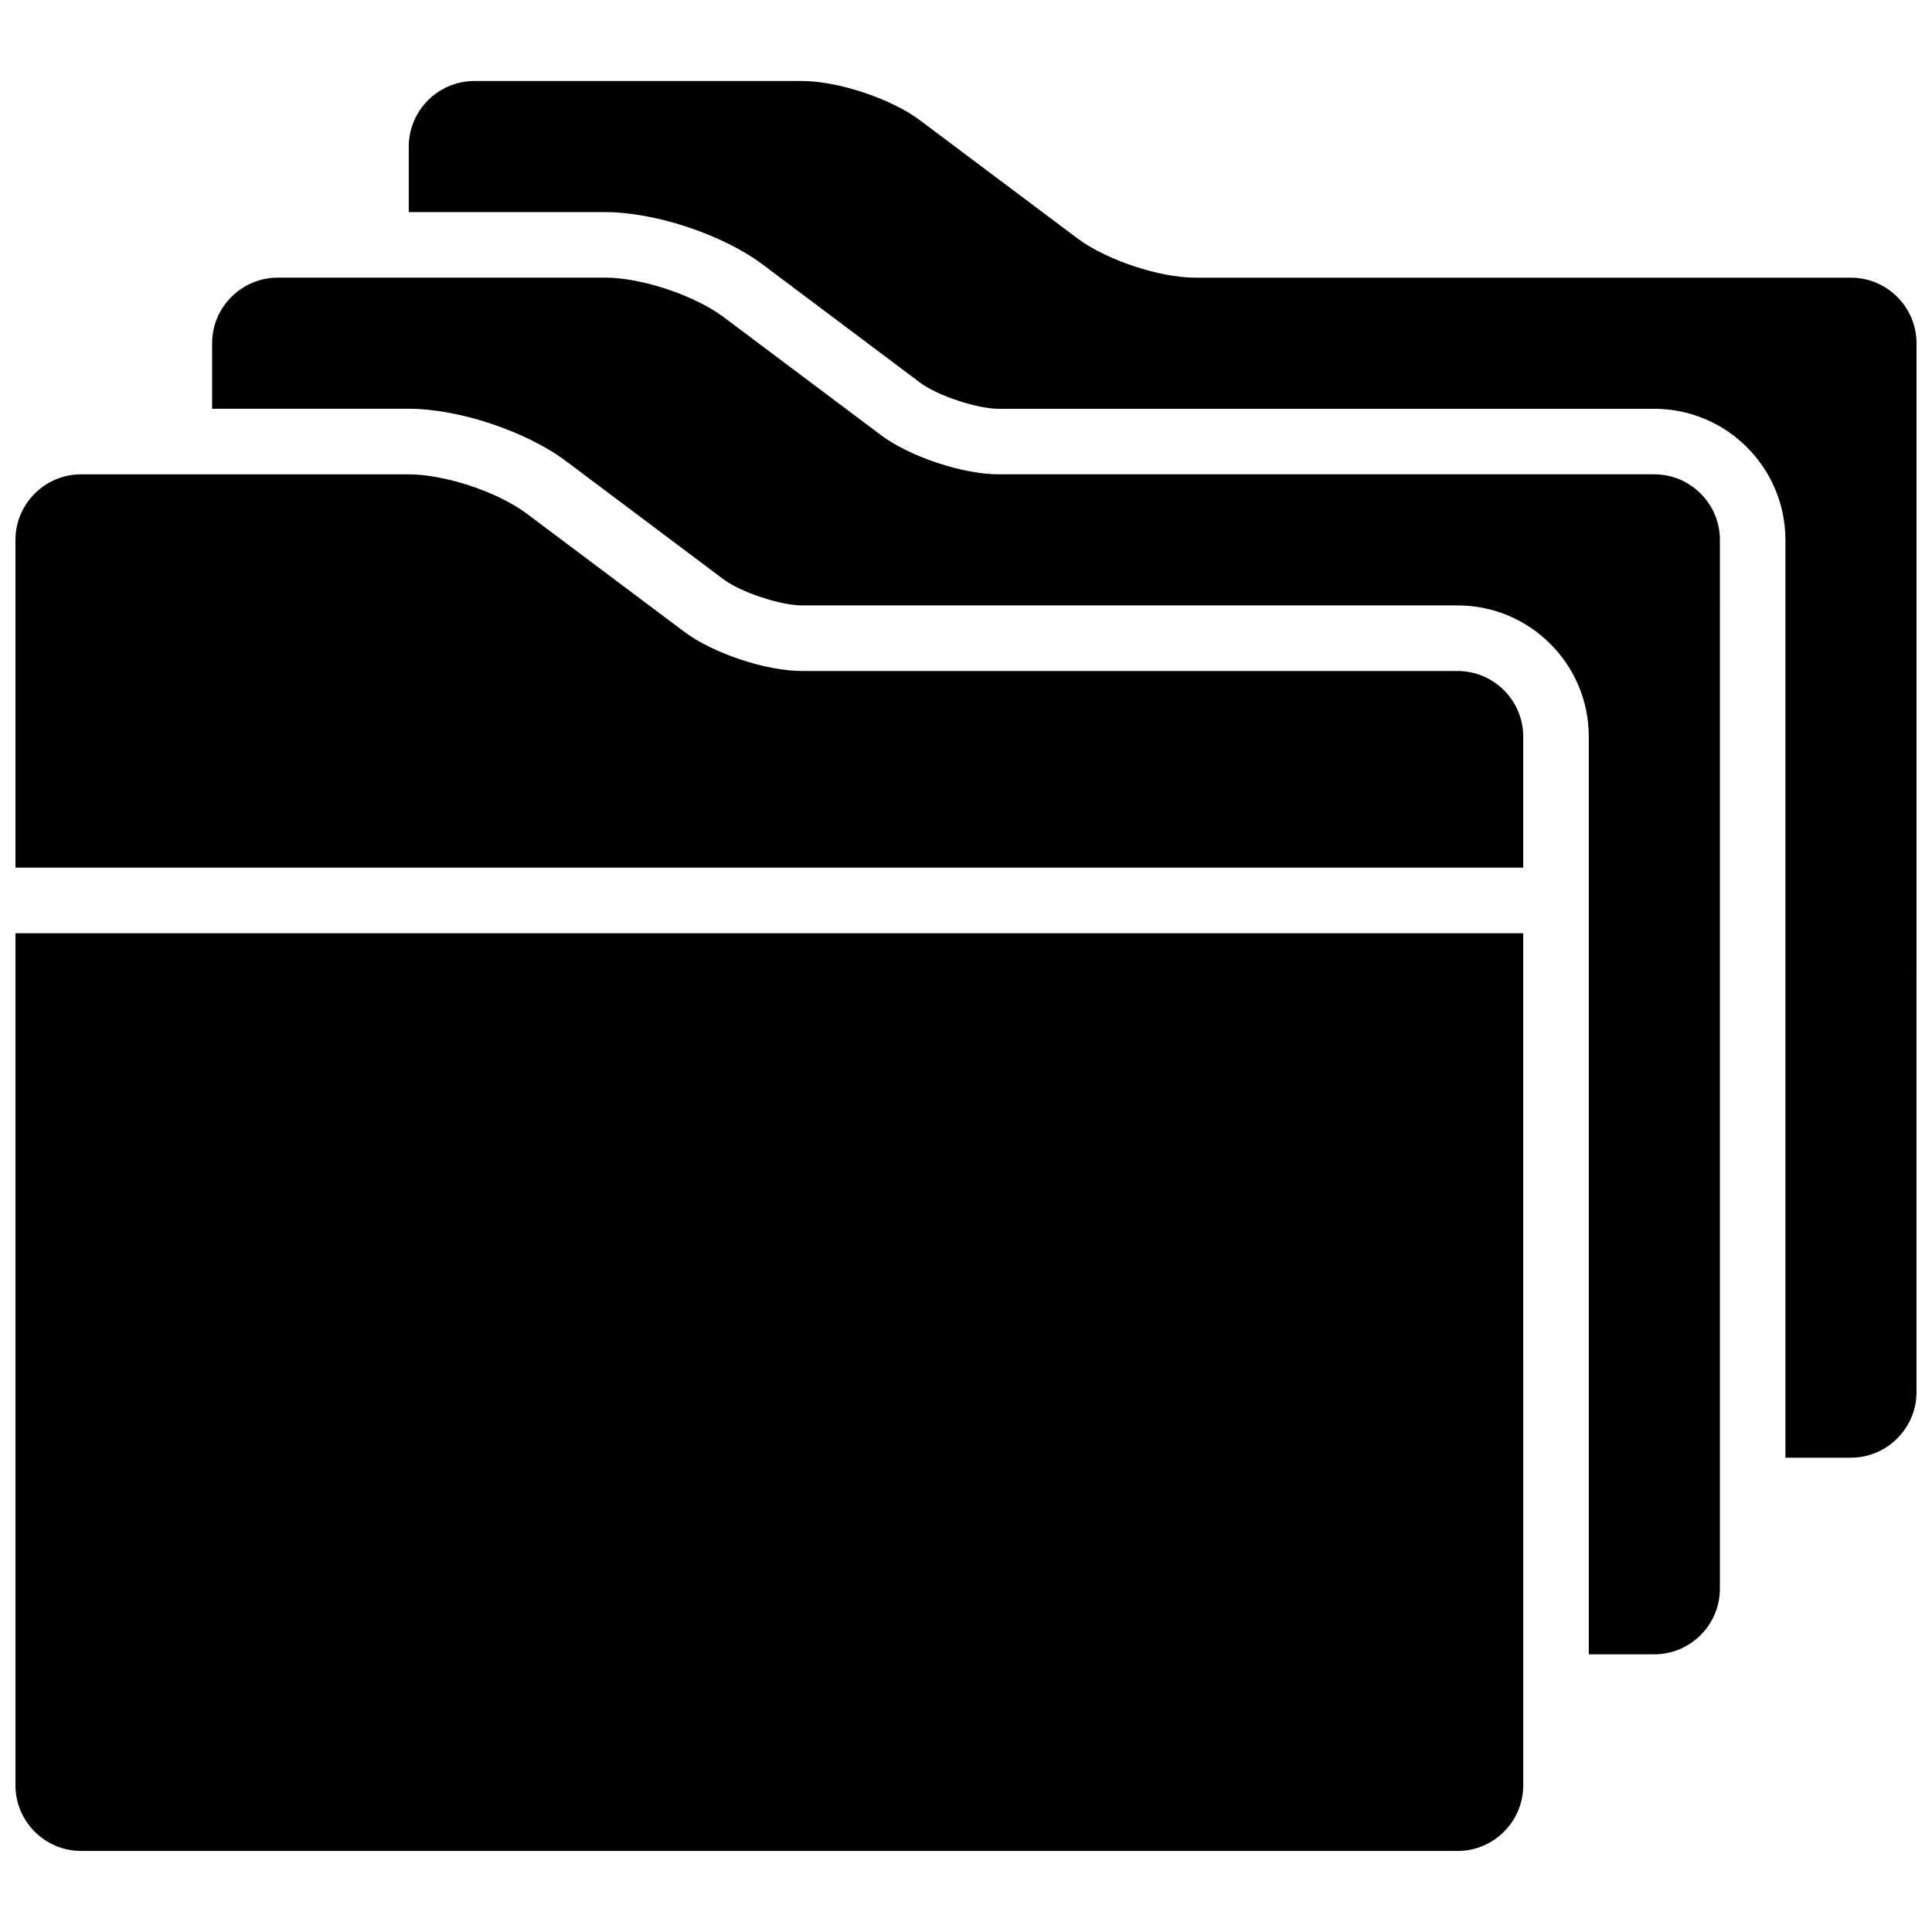 <?xml version="1.0" encoding="UTF-8"?>
<!-- Uploaded to: SVG Repo, www.svgrepo.com, Generator: SVG Repo Mixer Tools -->
<svg width="800px" height="800px" version="1.1" viewBox="144 144 512 512" xmlns="http://www.w3.org/2000/svg">
 <defs>
  <clipPath id="c">
   <path d="m252 165h399.9v366h-399.9z"/>
  </clipPath>
  <clipPath id="b">
   <path d="m148.09 269h399.91v105h-399.91z"/>
  </clipPath>
  <clipPath id="a">
   <path d="m148.09 391h399.91v244h-399.91z"/>
  </clipPath>
 </defs>
 <g clip-path="url(#c)">
  <path d="m634.53 217.59h-173.73c-9.555 0-23.625-4.691-31.27-10.422l-41.699-31.273c-7.641-5.75-21.715-10.426-31.27-10.426h-86.863c-9.555 0-17.371 7.82-17.371 17.375v17.371h52.117c13.238 0 31.148 5.977 41.695 13.898l41.695 31.289c4.586 3.441 15.113 6.934 20.844 6.934h173.73c19.164 0 34.746 15.602 34.746 34.746v243.22h17.371c9.555 0 17.371-7.816 17.371-17.371l0.004-277.97c0-9.555-7.816-17.371-17.371-17.371z"/>
 </g>
 <path d="m599.79 287.07c0-9.555-7.816-17.371-17.371-17.371h-173.73c-9.555 0-23.625-4.672-31.27-10.422l-41.695-31.273c-7.644-5.734-21.715-10.422-31.27-10.422h-86.863c-9.555 0-17.375 7.816-17.375 17.371v17.371h52.117c13.238 0 31.148 5.977 41.695 13.898l41.695 31.289c4.586 3.441 15.113 6.934 20.848 6.934h173.73c19.164 0 34.746 15.602 34.746 34.746v243.22h17.371c9.555 0 17.371-7.816 17.371-17.371z"/>
 <g clip-path="url(#b)">
  <path d="m547.67 373.94v-34.746c0-9.555-7.816-17.371-17.371-17.371h-173.73c-9.555 0-23.625-4.672-31.27-10.422l-41.695-31.273c-7.644-5.75-21.715-10.422-31.27-10.422h-86.867c-9.555 0-17.371 7.816-17.371 17.371v86.863z"/>
 </g>
 <g clip-path="url(#a)">
  <path d="m547.67 391.31h-399.57v225.84c0 9.555 7.816 17.371 17.371 17.371h364.83c9.555 0 17.371-7.816 17.371-17.371z"/>
 </g>
</svg>